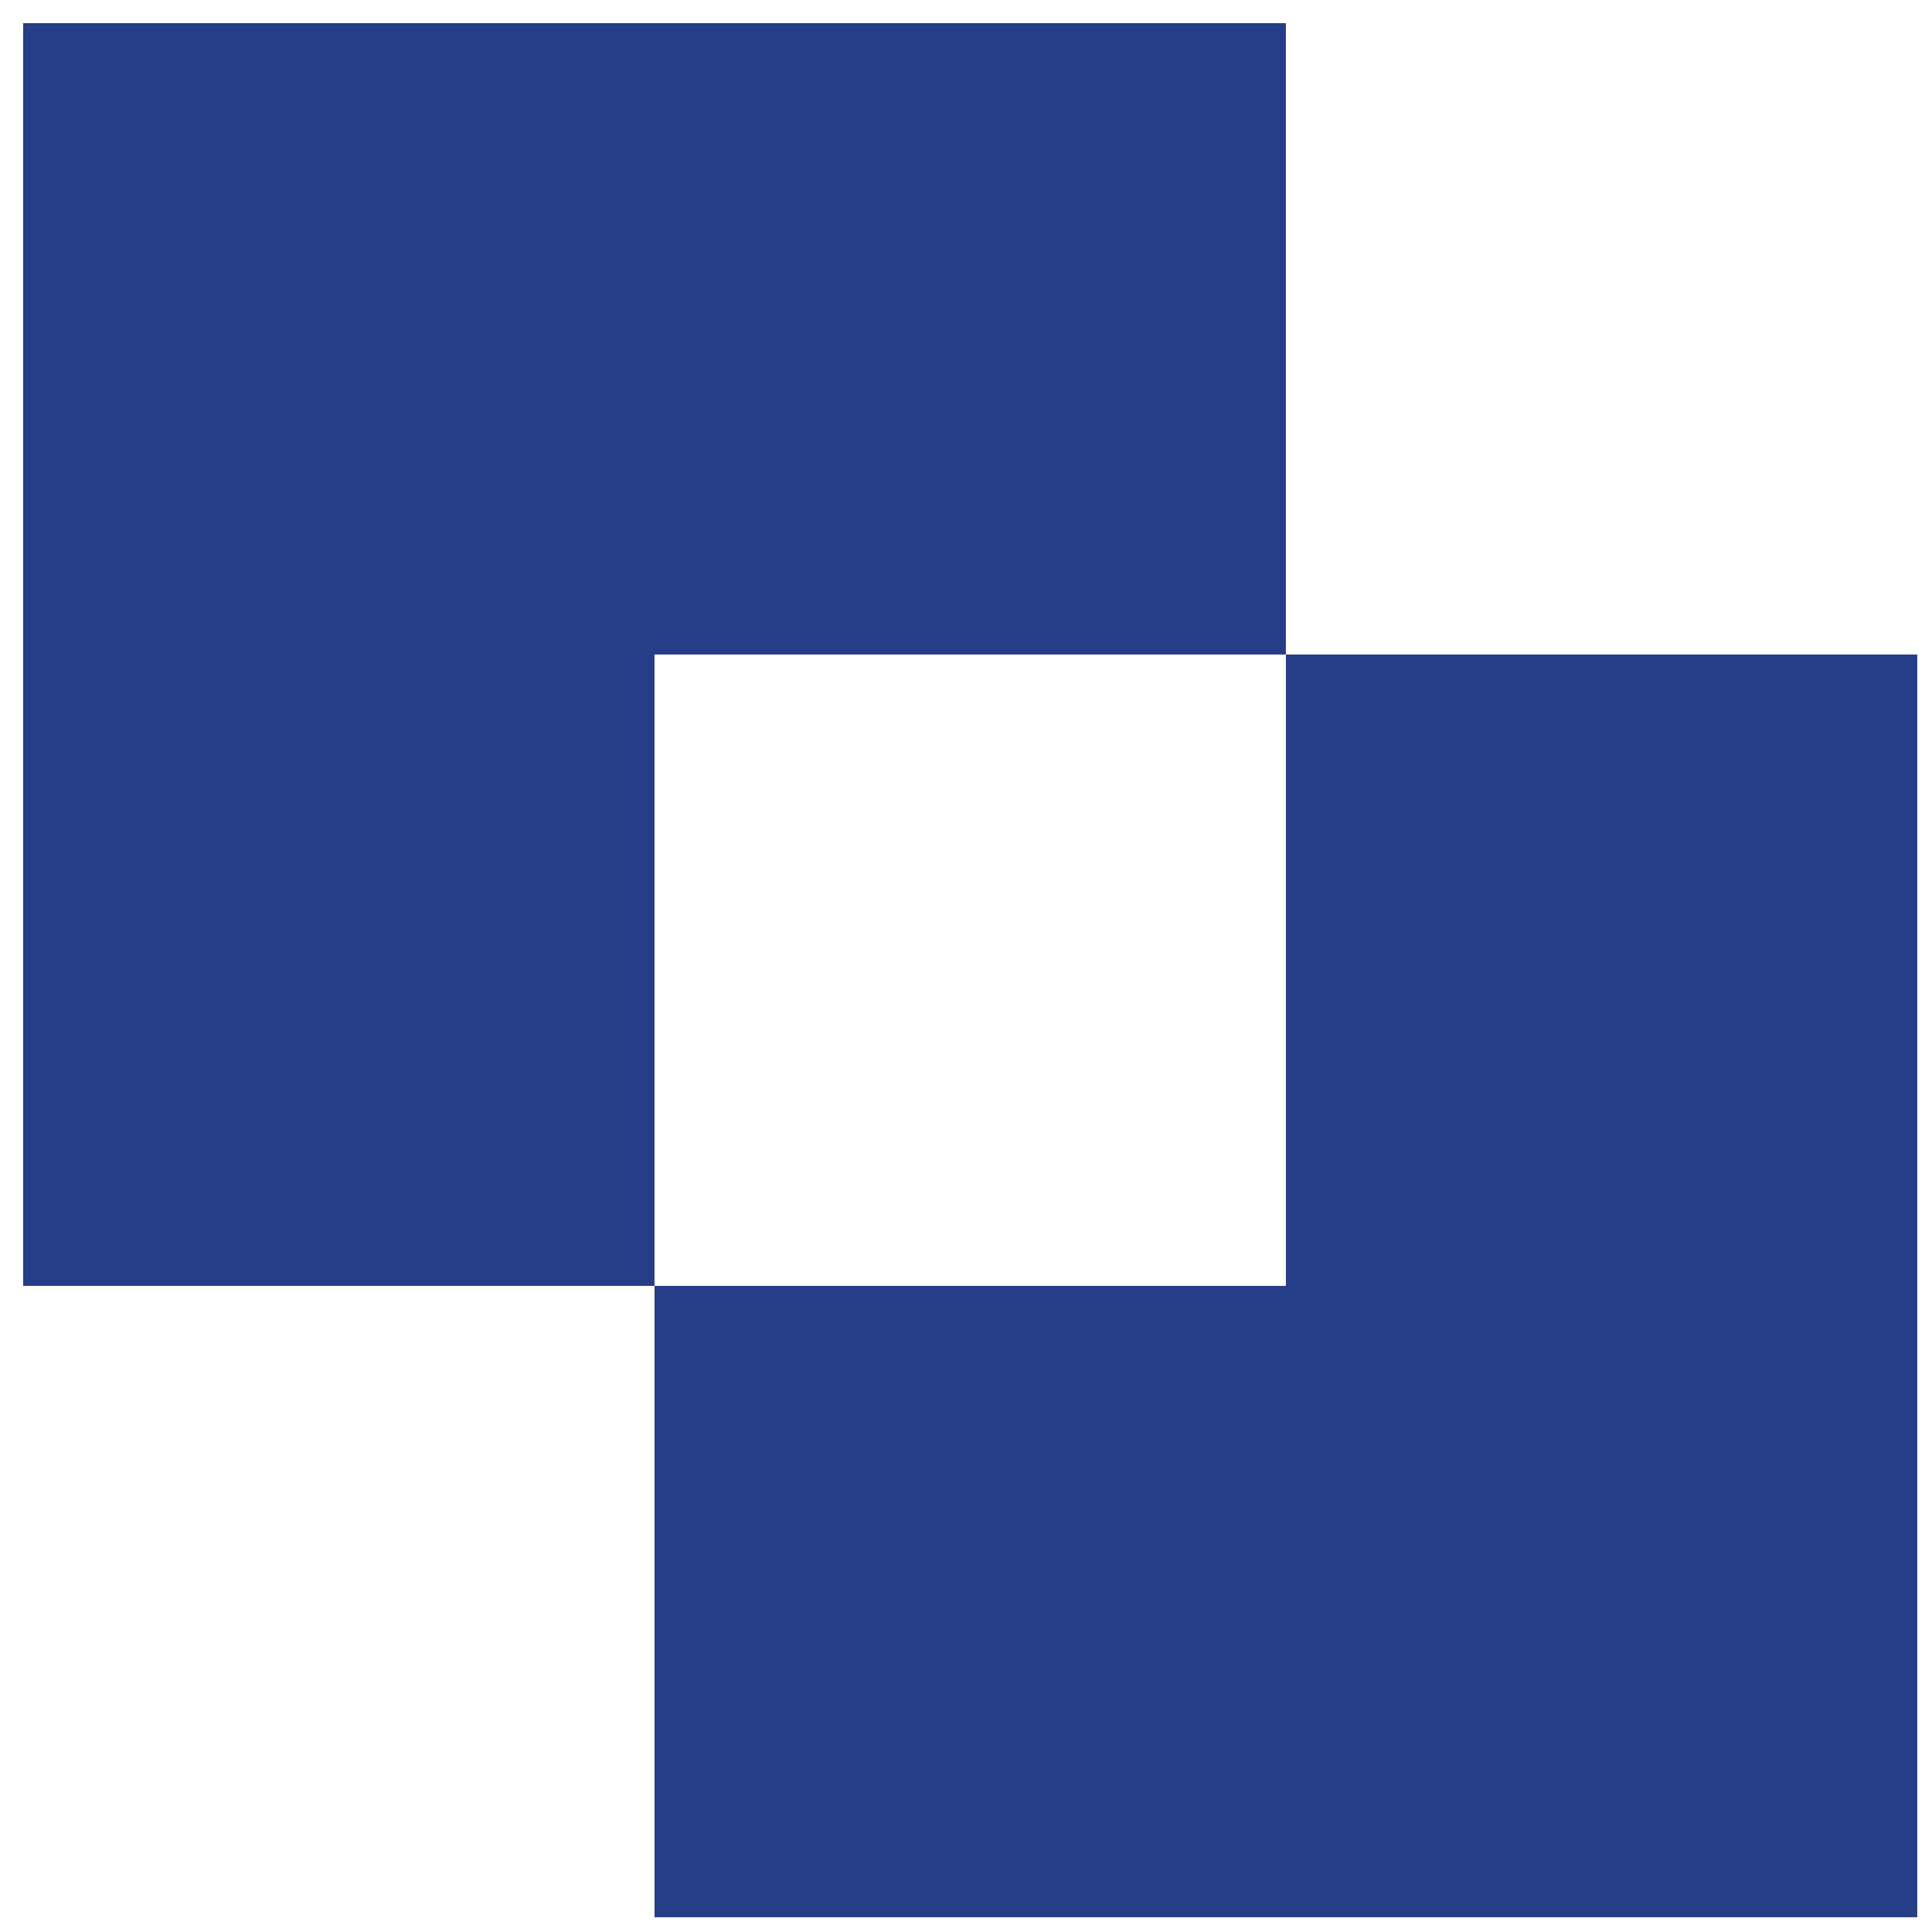 <svg width="54" height="54" viewBox="0 0 54 54" fill="none" xmlns="http://www.w3.org/2000/svg">
<path fill-rule="evenodd" clip-rule="evenodd" d="M35.941 0.647H0.647V35.941H18.294V53.588H53.588V18.294H35.941V0.647ZM35.941 18.294H18.294V35.941H35.941V18.294Z" fill="#263D88"/>
</svg>
